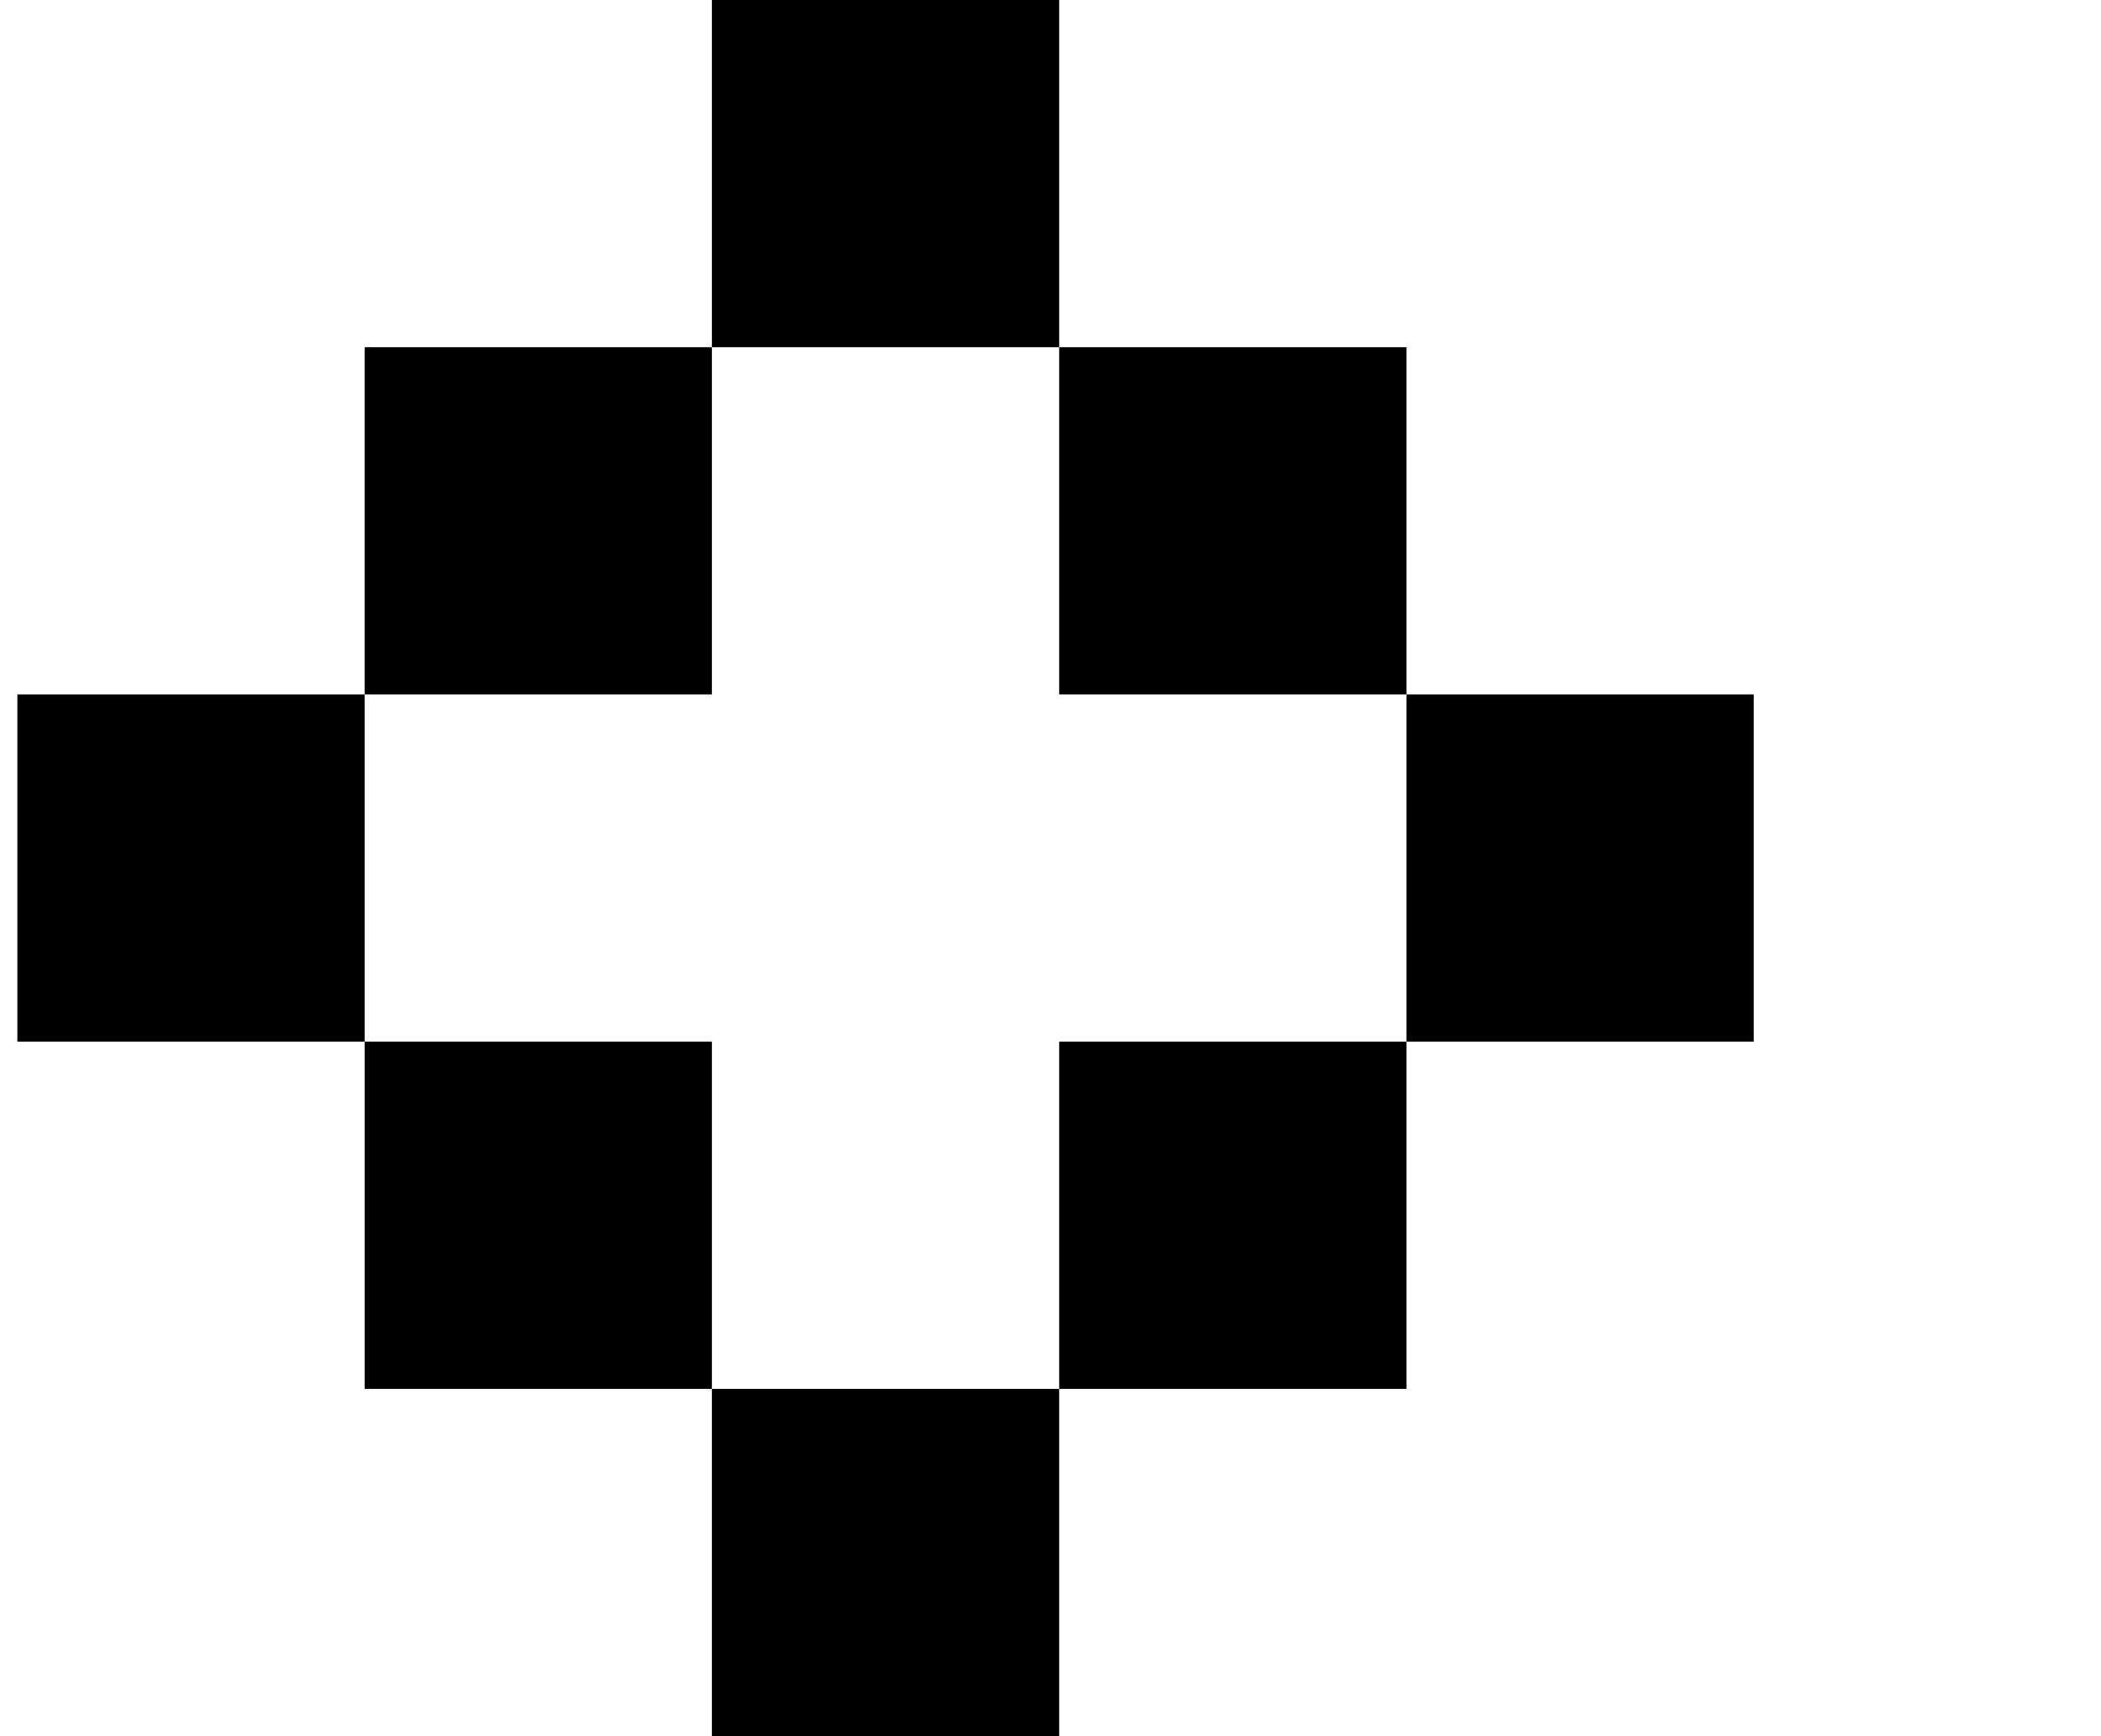 <?xml version="1.0" standalone="no"?>
<!DOCTYPE svg PUBLIC "-//W3C//DTD SVG 1.1//EN" "http://www.w3.org/Graphics/SVG/1.1/DTD/svg11.dtd" >
<svg xmlns="http://www.w3.org/2000/svg" xmlns:xlink="http://www.w3.org/1999/xlink" version="1.1" viewBox="-10 0 1210 1000">
   <path fill="currentColor"
d="M400 1000v-200h200v200h-200zM600 800v-200h200v200h-200zM400 800h-200v-200h200v200zM800 600v-200h200v200h-200zM200 600h-200v-200h200v200zM800 400h-200v-200h200v200zM200 400v-200h200v200h-200zM400 200v-200h200v200h-200z" />
</svg>
